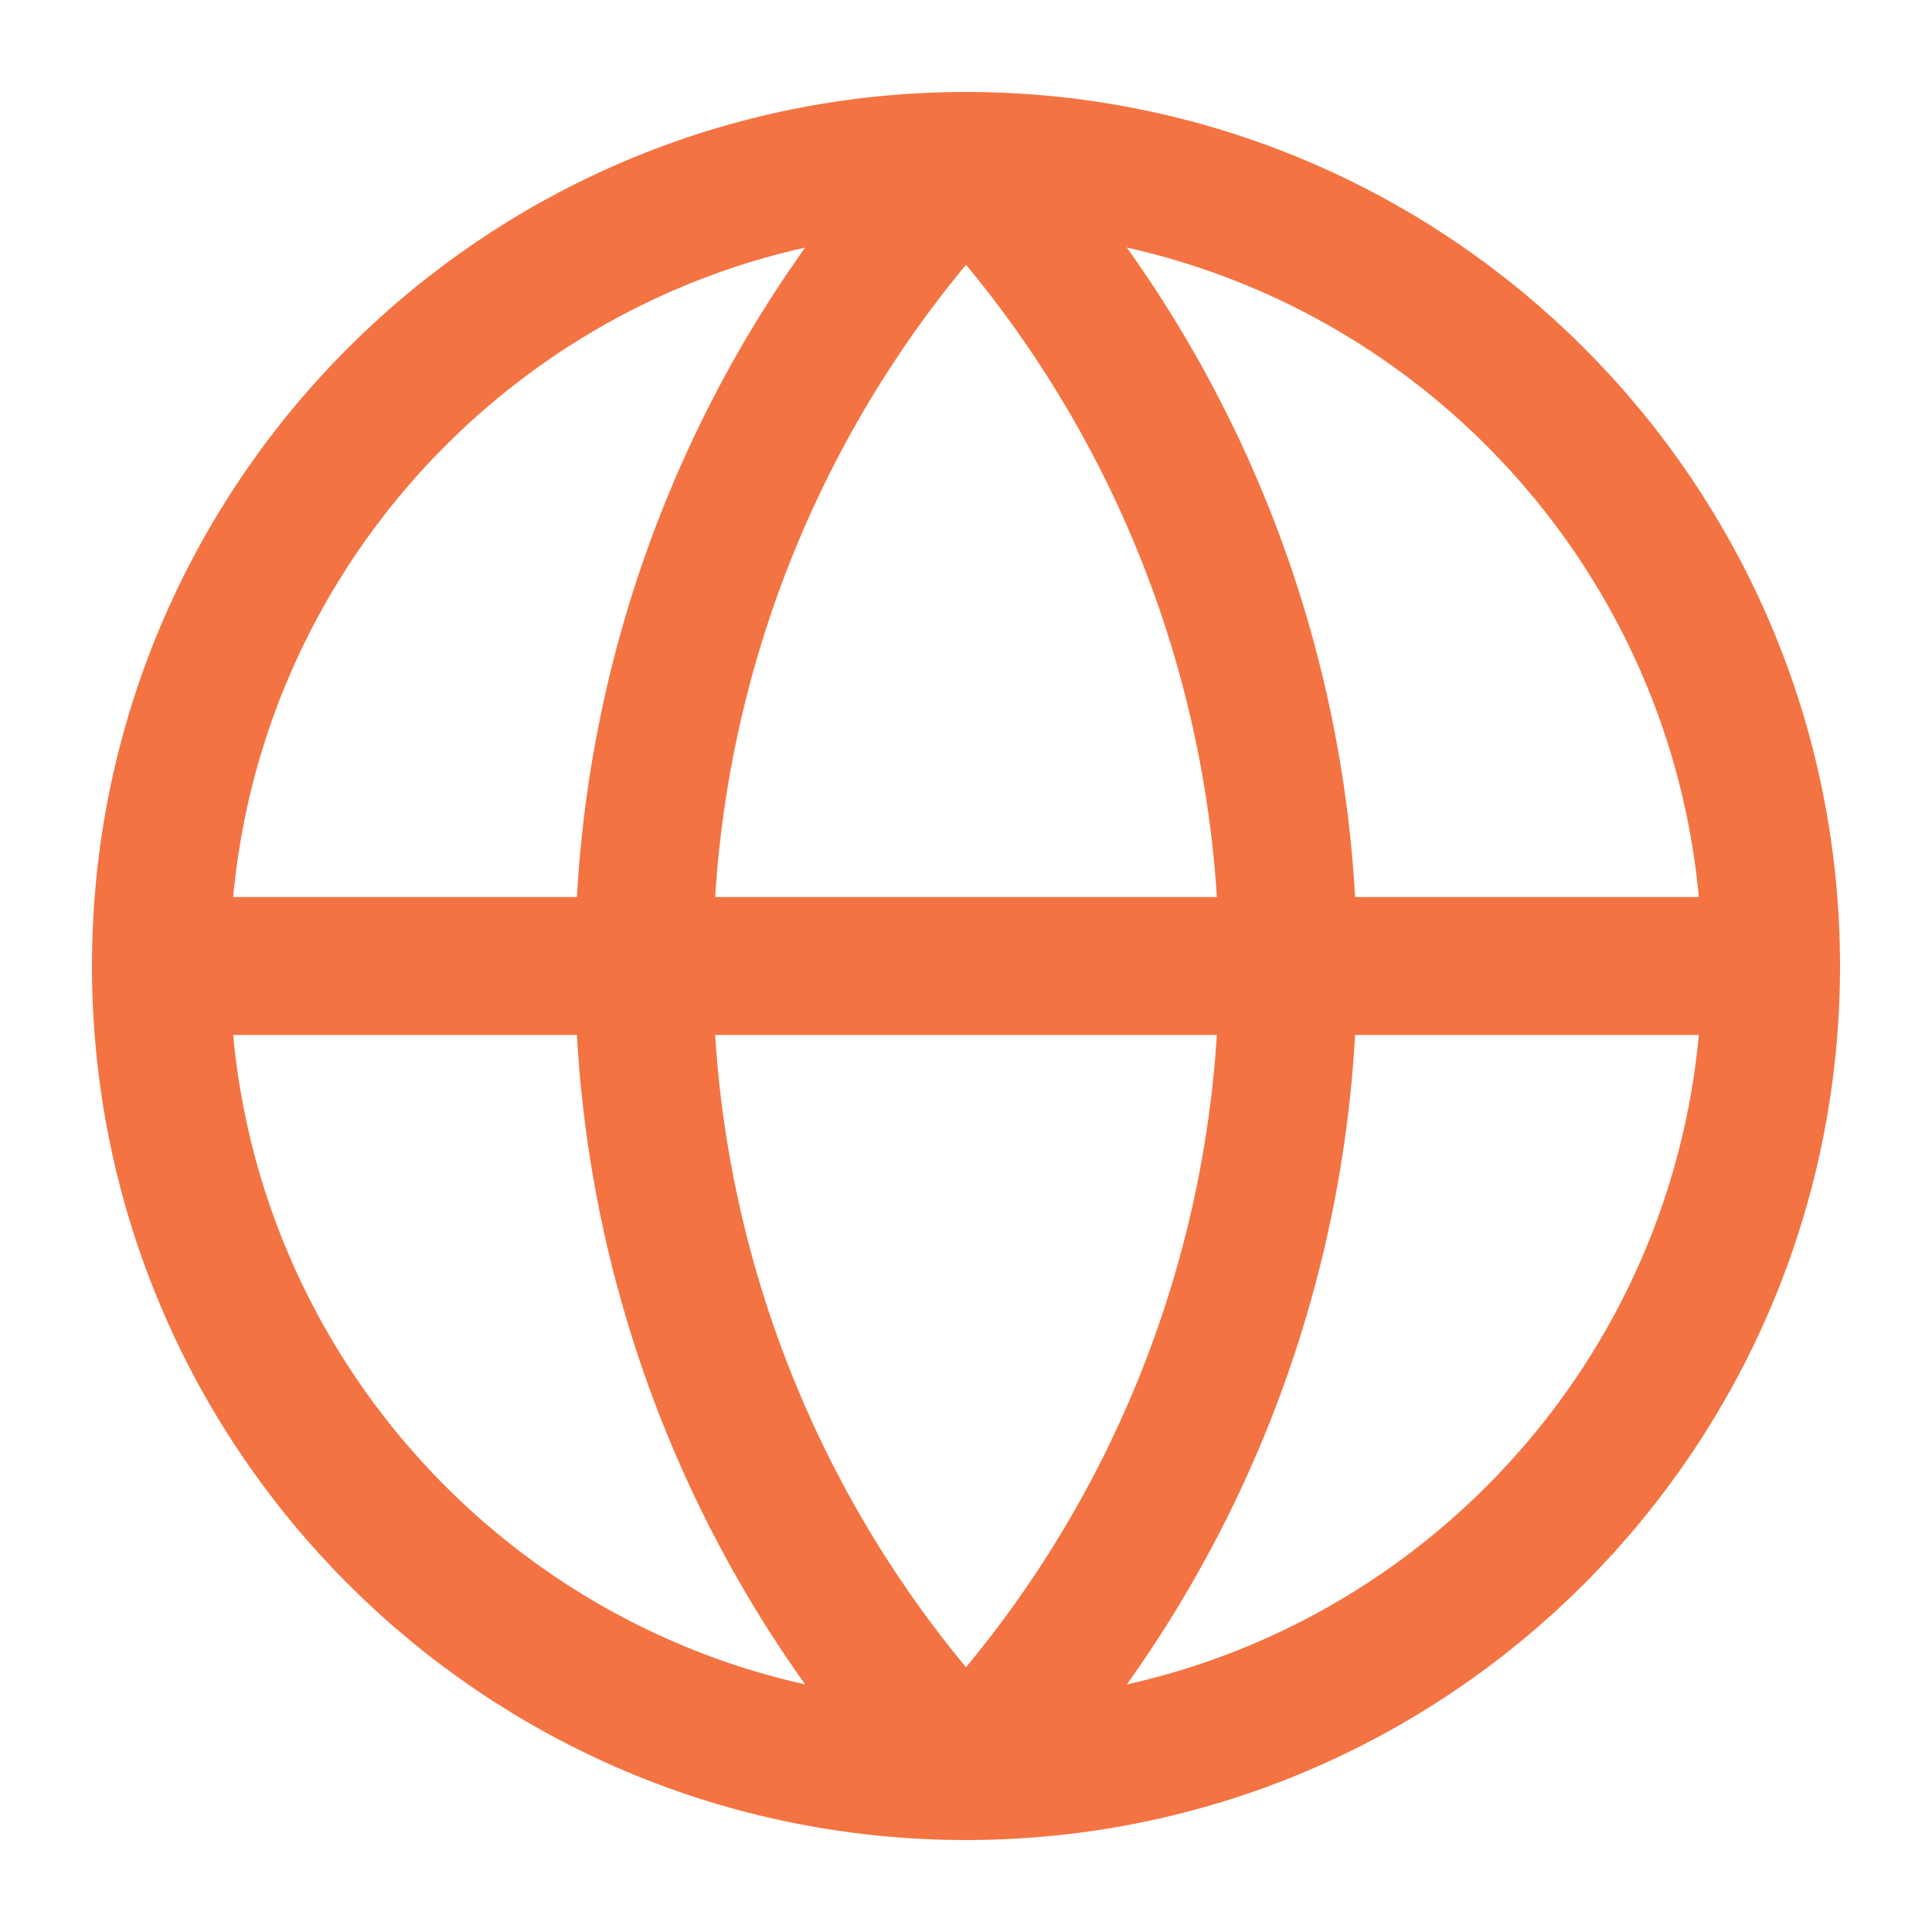 <svg xmlns="http://www.w3.org/2000/svg" width="28" height="28" viewBox="0 0 28 28" fill="none">
<path d="M14 25.667C20.443 25.667 25.667 20.443 25.667 14C25.667 7.557 20.443 2.333 14 2.333C7.557 2.333 2.333 7.557 2.333 14C2.333 20.443 7.557 25.667 14 25.667Z" stroke="#F47342" stroke-width="2" stroke-linecap="round" stroke-linejoin="round"/>
<path d="M14 2.333C11.004 5.479 9.333 9.656 9.333 14C9.333 18.344 11.004 22.521 14 25.667C16.996 22.521 18.667 18.344 18.667 14C18.667 9.656 16.996 5.479 14 2.333Z" stroke="#F47342" stroke-width="2" stroke-linecap="round" stroke-linejoin="round"/>
<path d="M2.333 14H25.667" stroke="#F47342" stroke-width="2" stroke-linecap="round" stroke-linejoin="round"/>
</svg>